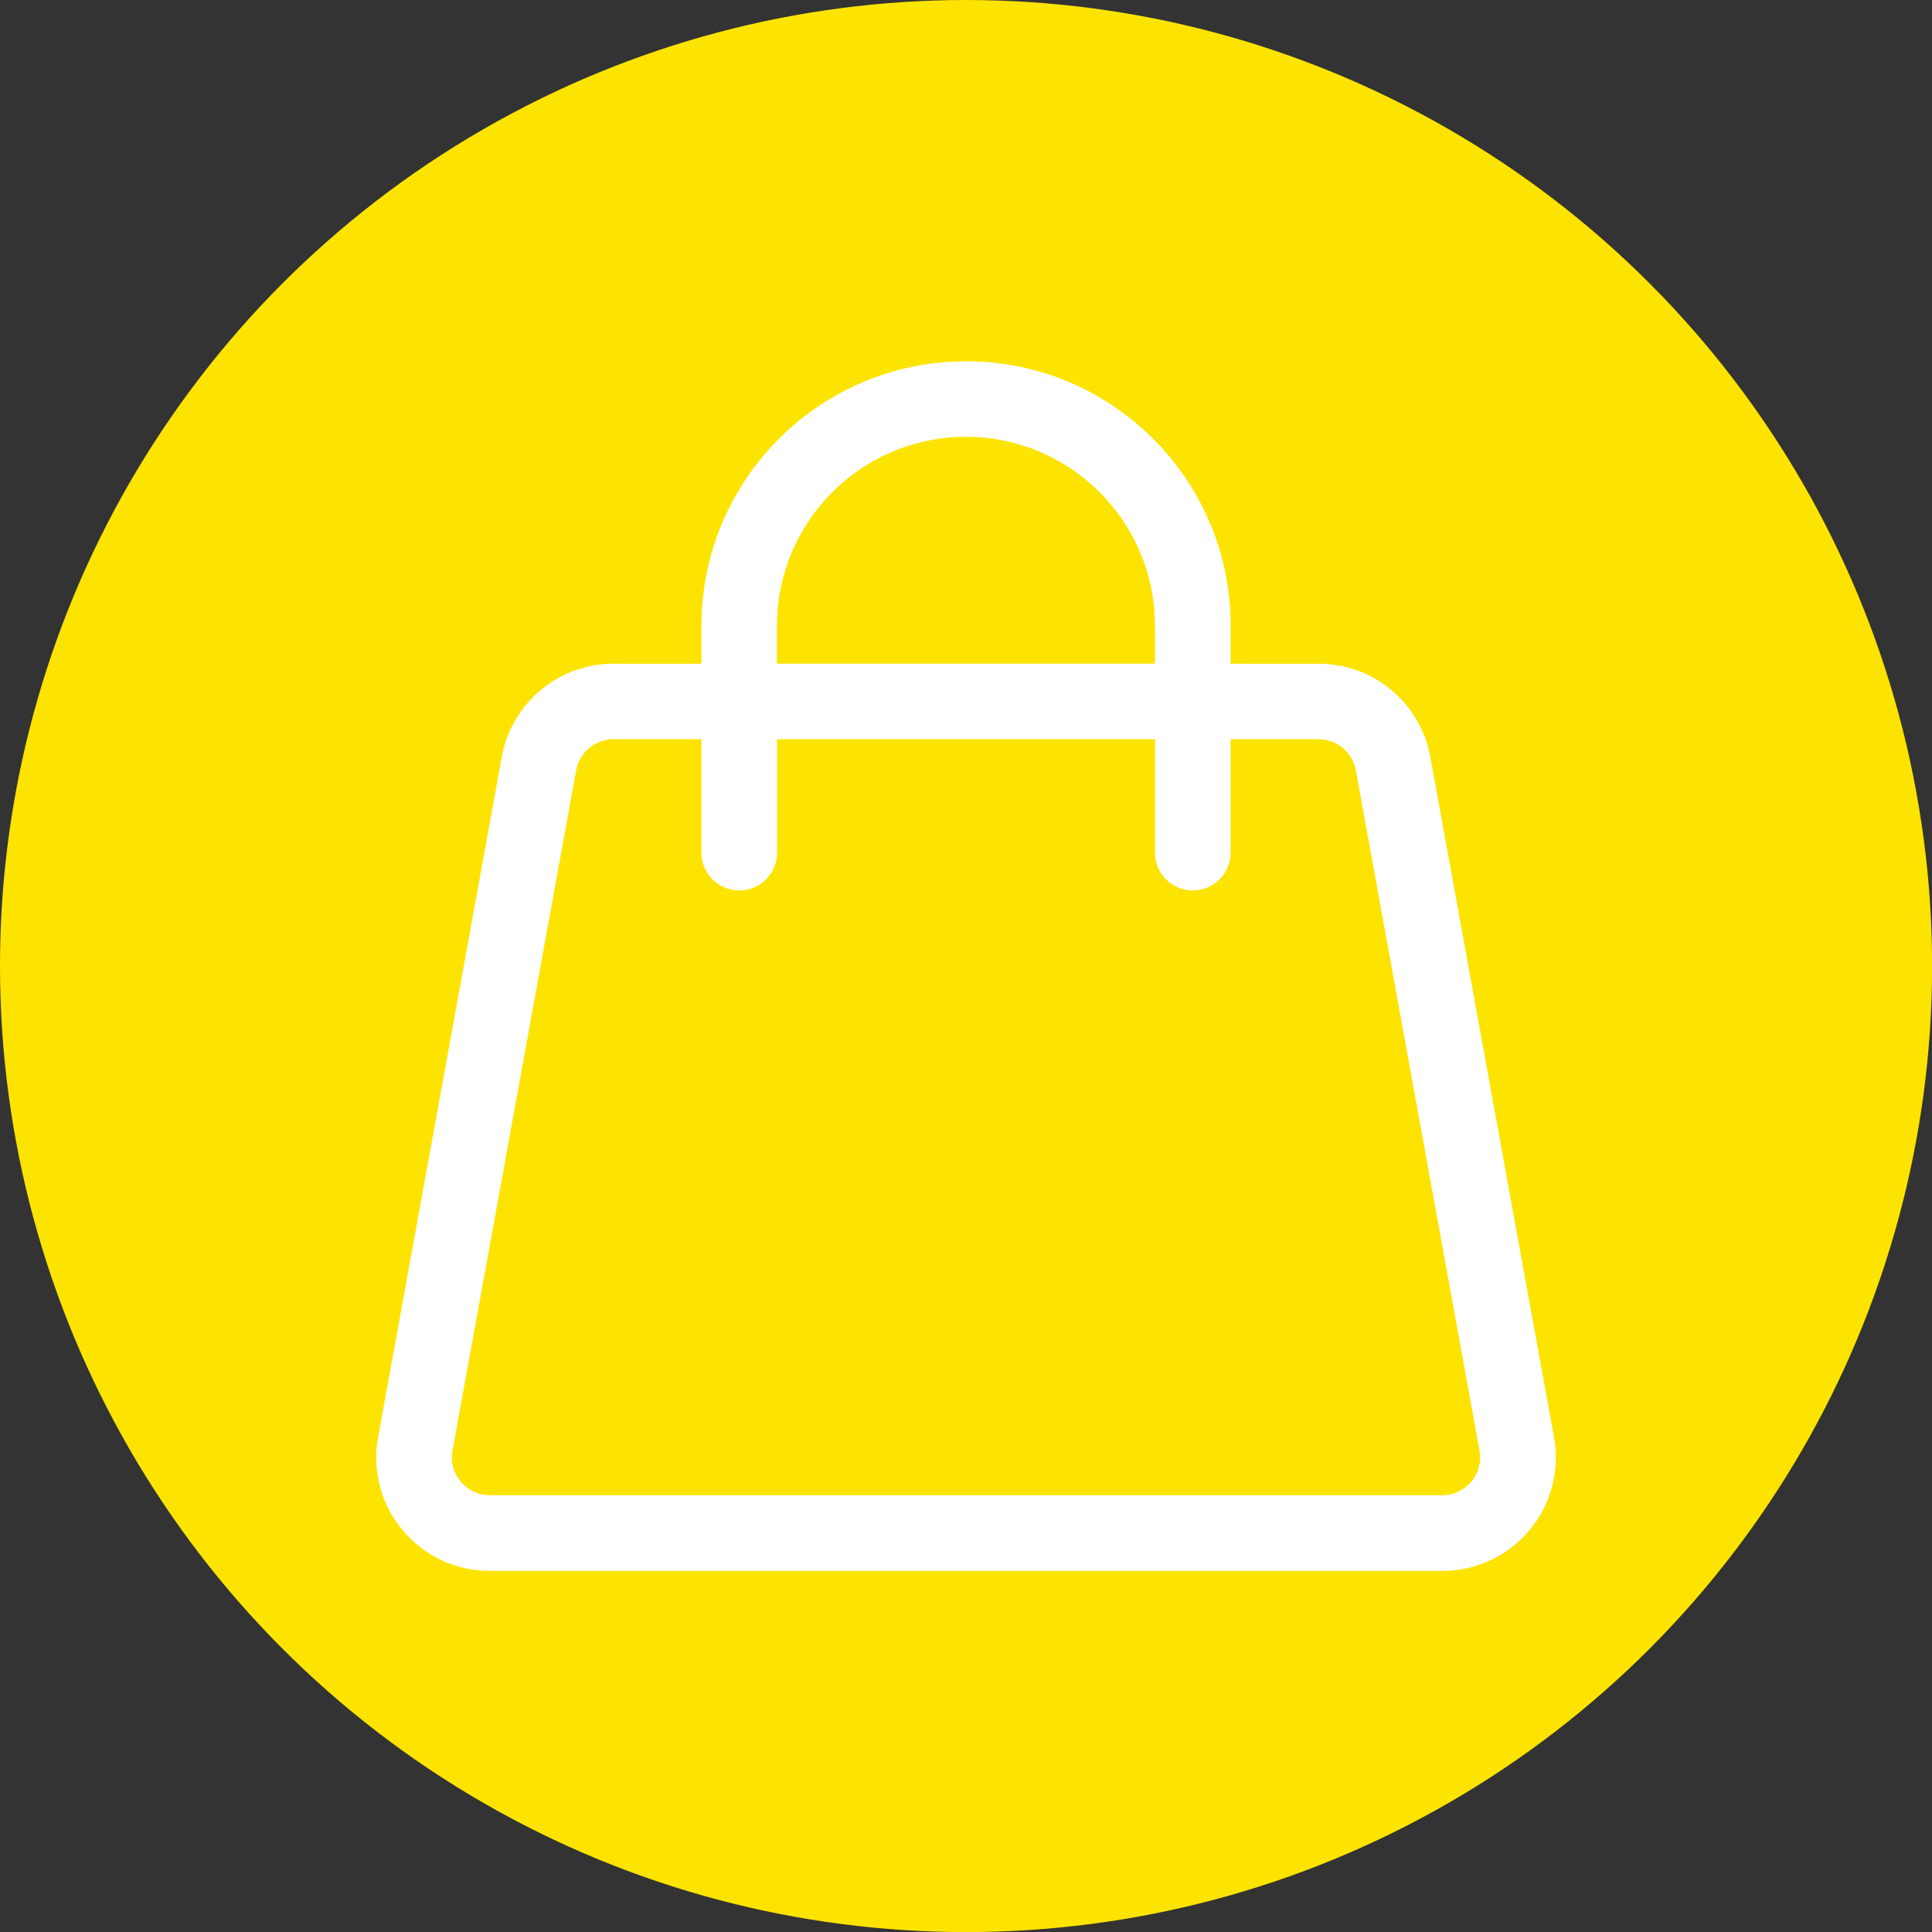 <?xml version="1.0" encoding="UTF-8"?>
<svg id="Ebene_1" data-name="Ebene 1" xmlns="http://www.w3.org/2000/svg" viewBox="0 0 218.23 218.23">
  <rect x="0" y="0" width="218.23" height="218.23" fill="#333333" stroke="none"/>
  <defs>
    <style>
      .cls-1 {
        fill: #fff;
        fill-rule: evenodd;
      }

      .cls-2 {
        fill: #fce400;
      }
    </style>
  </defs>
  <circle class="cls-2" cx="109.12" cy="109.12" r="109.12"/>
  <path class="cls-1" d="M109.12,40.81c-16.5,0-29.89,13.38-29.89,29.89v4.27h-9.95c-6.19,0-11.49,4.43-12.6,10.52l-13.97,76.85c-1.43,7.86,4.61,15.1,12.6,15.1h107.62c7.99,0,14.03-7.24,12.6-15.1l-13.97-76.85c-1.11-6.09-6.41-10.52-12.6-10.52h-9.95v-4.27c0-16.51-13.38-29.89-29.89-29.89h0ZM130.46,83.5v12.81c0,2.36,1.91,4.27,4.27,4.27s4.27-1.91,4.27-4.27v-12.81h9.95c2.06,0,3.83,1.48,4.2,3.51l13.97,76.85c.48,2.62-1.54,5.03-4.2,5.03H55.31c-2.66,0-4.68-2.41-4.2-5.03l13.97-76.85c.37-2.03,2.14-3.51,4.2-3.51h9.95v12.81c0,2.36,1.91,4.27,4.27,4.27s4.27-1.91,4.27-4.27v-12.81h42.69ZM130.46,74.96v-4.27c0-11.79-9.56-21.35-21.35-21.35s-21.35,9.56-21.35,21.35v4.27h42.69Z"/>
</svg>